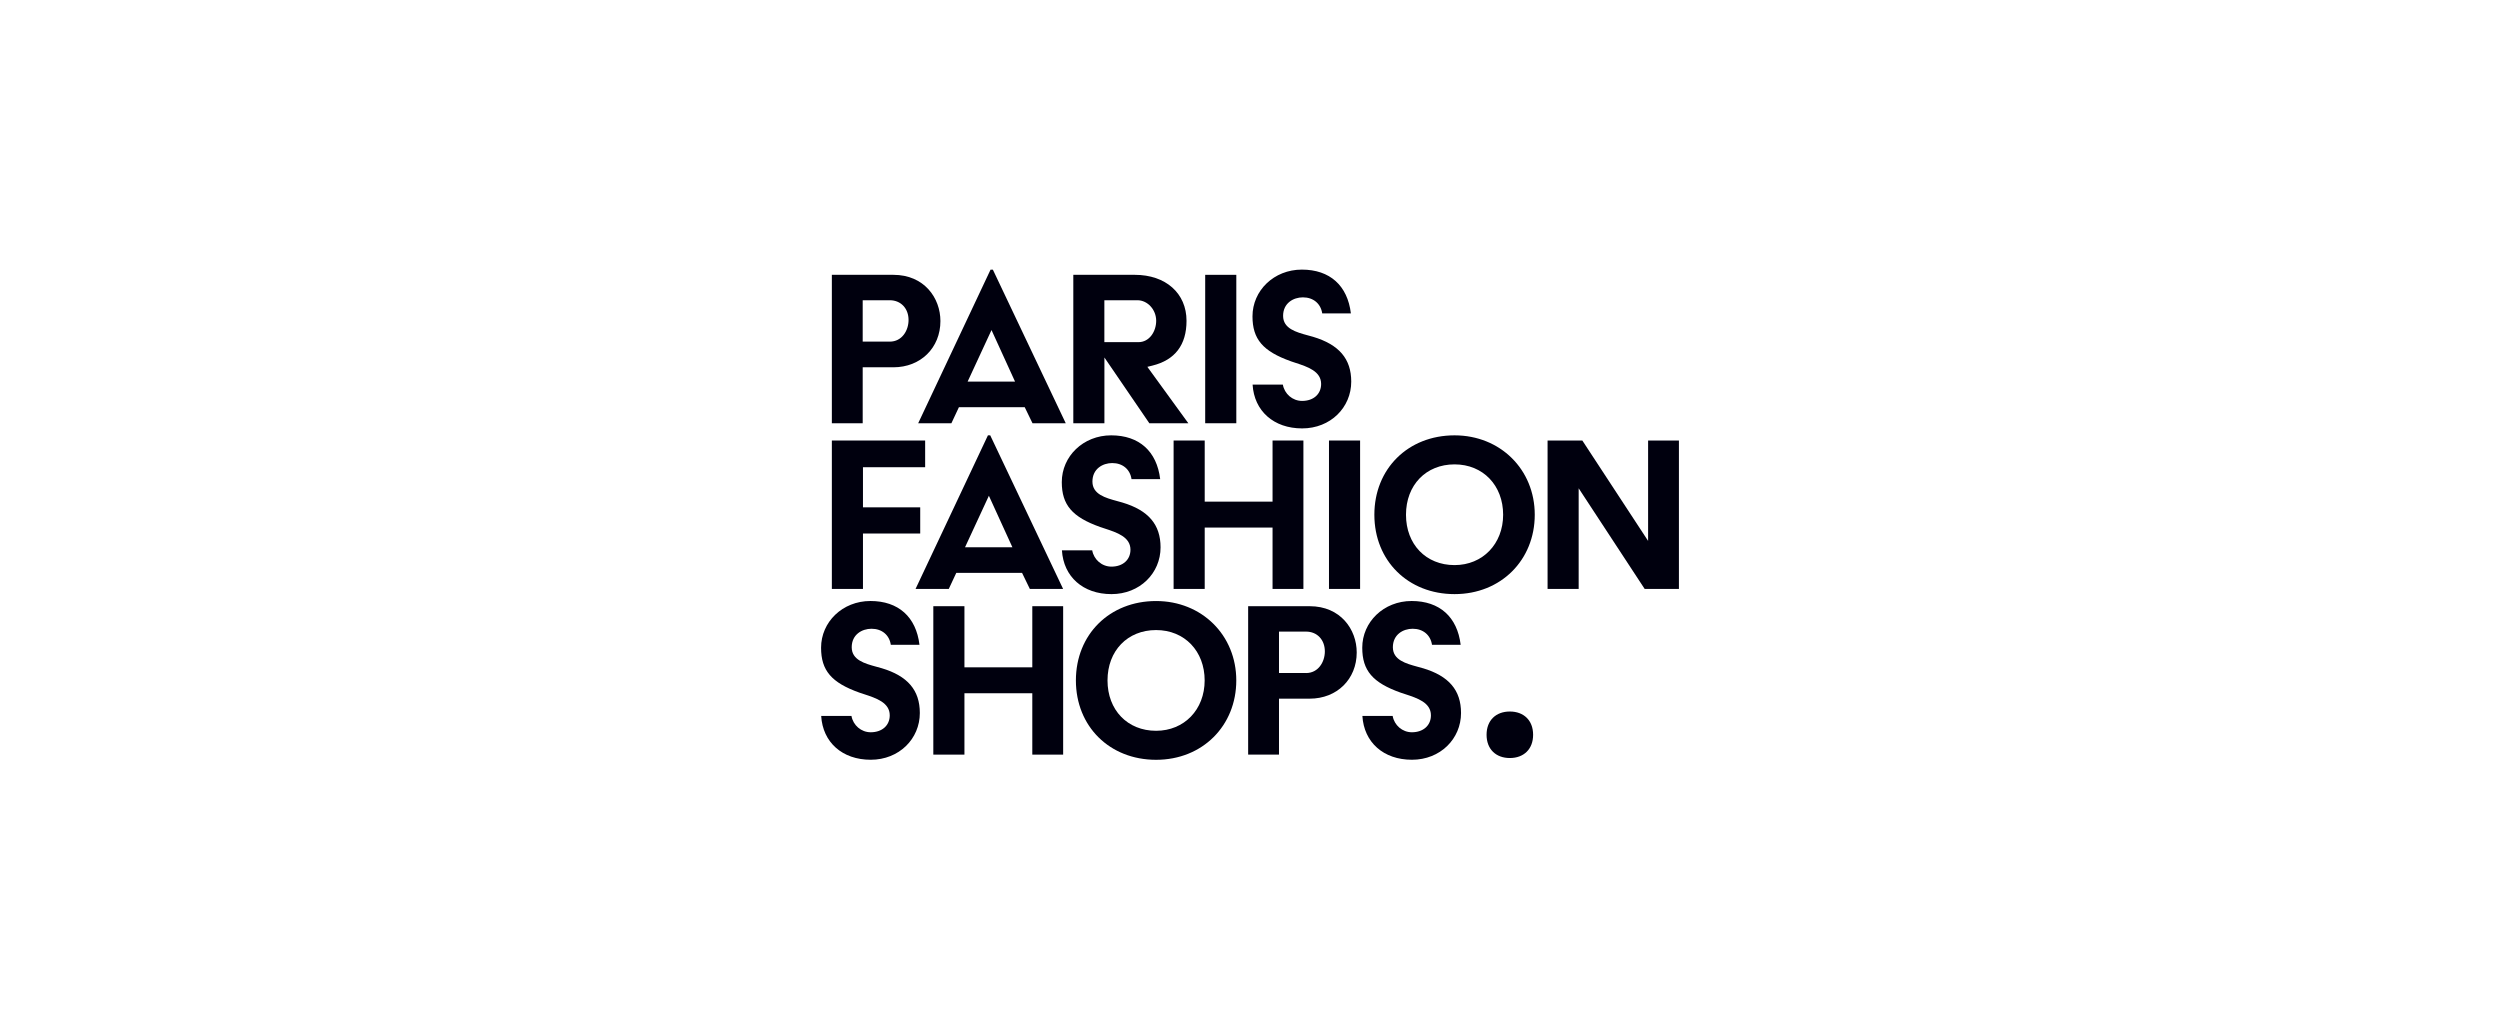<svg width="204" height="84" viewBox="0 0 204 84" fill="none" xmlns="http://www.w3.org/2000/svg">
<path d="M84.236 54.454H78.698V49.466H76.159V61.577H78.698V56.569H84.236V61.577H86.753V49.466H84.236V54.454Z" fill="#00000E"/>
<path d="M116.101 54.526C115.96 54.484 115.815 54.443 115.671 54.406C114.727 54.148 113.658 53.857 113.658 52.817C113.658 51.778 114.496 51.306 115.274 51.306C116.13 51.306 116.733 51.823 116.851 52.615H119.19C118.916 50.34 117.472 49.042 115.189 49.042C112.907 49.042 111.16 50.753 111.16 52.856C111.16 54.715 112.007 55.707 114.29 56.519C114.414 56.562 114.546 56.605 114.677 56.647C115.654 56.968 116.764 57.331 116.764 58.37C116.764 59.197 116.138 59.753 115.211 59.753C114.427 59.753 113.773 59.178 113.641 58.422H111.171C111.299 60.572 112.891 61.996 115.213 61.996C117.535 61.996 119.22 60.285 119.22 58.181C119.22 56.321 118.23 55.16 116.104 54.524" fill="#00000E"/>
<path d="M71.945 54.526C71.802 54.484 71.659 54.443 71.513 54.406C70.57 54.148 69.5 53.857 69.5 52.817C69.5 51.778 70.338 51.306 71.116 51.306C71.971 51.306 72.575 51.823 72.69 52.615H75.029C74.756 50.34 73.311 49.042 71.029 49.042C68.746 49.042 67 50.753 67 52.856C67 54.715 67.849 55.707 70.13 56.519C70.253 56.562 70.386 56.605 70.516 56.647C71.494 56.968 72.603 57.331 72.603 58.37C72.603 59.197 71.98 59.753 71.05 59.753C70.266 59.753 69.613 59.178 69.48 58.422H67.009C67.137 60.572 68.729 61.996 71.05 61.996C73.372 61.996 75.058 60.285 75.058 58.181C75.058 56.321 74.067 55.16 71.941 54.524" fill="#00000E"/>
<path d="M94.337 59.632C92.004 59.632 90.373 57.943 90.373 55.522C90.373 53.102 92.002 51.413 94.337 51.413C96.672 51.413 98.3 53.141 98.3 55.522C98.3 57.904 96.635 59.632 94.337 59.632ZM94.337 49.044C90.545 49.044 87.793 51.769 87.793 55.522C87.793 59.276 90.545 62 94.337 62C98.129 62 100.881 59.215 100.881 55.522C100.881 51.83 98.068 49.044 94.337 49.044Z" fill="#00000E"/>
<path d="M106.575 54.919H104.366V51.539H106.575C107.476 51.539 108.108 52.203 108.108 53.156C108.108 54.011 107.572 54.921 106.575 54.921M106.87 49.468H101.849V61.577H104.366V57.011H106.87C109.094 57.011 110.708 55.425 110.708 53.239C110.708 51.363 109.389 49.466 106.87 49.466" fill="#00000E"/>
<path d="M106.358 48.057V35.946H103.84V40.934H98.304V35.946H95.766V48.057H98.304V43.049H103.84V48.057H106.358Z" fill="#00000E"/>
<path d="M90.695 46.237C89.911 46.237 89.257 45.662 89.124 44.907H86.653C86.781 47.056 88.373 48.48 90.695 48.48C93.016 48.48 94.702 46.769 94.702 44.664C94.702 42.803 93.712 41.642 91.585 41.006C91.442 40.965 91.299 40.923 91.155 40.886C90.21 40.628 89.142 40.337 89.142 39.297C89.142 38.258 89.98 37.786 90.758 37.786C91.613 37.786 92.217 38.303 92.332 39.098H94.671C94.398 36.823 92.954 35.524 90.671 35.524C88.388 35.524 86.642 37.237 86.642 39.341C86.642 41.199 87.491 42.191 89.772 43.003C89.895 43.046 90.028 43.09 90.158 43.131C91.136 43.452 92.246 43.815 92.246 44.855C92.246 45.682 91.62 46.237 90.693 46.237" fill="#00000E"/>
<path d="M78.745 44.659L80.693 40.454L82.613 44.659H78.745ZM86.75 48.057L80.803 35.524H80.615L74.709 48.057H77.42L78.032 46.748H83.401L84.035 48.057H86.75Z" fill="#00000E"/>
<path d="M70.418 43.535H75.09V41.399H70.418V38.125H75.492V35.946H67.879V48.057H70.418V43.535Z" fill="#00000E"/>
<path d="M134.485 35.946V44.138L129.118 35.946H126.282V48.057H128.819V39.844L134.205 48.057H137V35.946H134.485Z" fill="#00000E"/>
<path d="M118.692 46.112C116.36 46.112 114.729 44.423 114.729 42.002C114.729 39.582 116.357 37.893 118.692 37.893C121.027 37.893 122.656 39.621 122.656 42.002C122.656 44.384 120.988 46.112 118.692 46.112ZM118.692 35.524C114.9 35.524 112.148 38.249 112.148 42.002C112.148 45.756 114.9 48.48 118.692 48.48C122.484 48.48 125.236 45.695 125.236 42.002C125.236 38.31 122.423 35.524 118.692 35.524Z" fill="#00000E"/>
<path d="M110.984 35.946H108.445V48.057H110.984V35.946Z" fill="#00000E"/>
<path d="M80.907 26.932L82.827 31.137H78.959L80.907 26.932ZM77.634 34.537L78.247 33.228H83.618L84.252 34.537H86.965L81.018 22.004H80.829L74.924 34.537H77.634Z" fill="#00000E"/>
<path d="M90.116 24.499H92.811C93.641 24.499 94.345 25.267 94.345 26.177C94.345 27.034 93.804 27.92 92.896 27.92H90.116V24.499ZM90.116 29.166L93.786 34.537H96.968L93.624 29.934L94.034 29.833C95.882 29.377 96.82 28.146 96.82 26.177C96.82 23.932 95.124 22.426 92.603 22.426H87.582V34.537H90.12V29.166H90.116Z" fill="#00000E"/>
<path d="M100.883 22.426H98.344V34.537H100.883V22.426Z" fill="#00000E"/>
<path d="M70.396 24.499H72.605C73.506 24.499 74.138 25.163 74.138 26.114C74.138 26.969 73.602 27.877 72.605 27.877H70.396V24.497V24.499ZM70.396 29.971H72.9C75.124 29.971 76.738 28.385 76.738 26.198C76.738 24.323 75.42 22.426 72.9 22.426H67.879V34.537H70.396V29.971Z" fill="#00000E"/>
<path d="M105.333 29.481C105.457 29.524 105.589 29.567 105.719 29.609C106.697 29.93 107.804 30.293 107.804 31.332C107.804 32.16 107.181 32.715 106.251 32.715C105.467 32.715 104.814 32.14 104.681 31.385H102.212C102.34 33.534 103.932 34.958 106.254 34.958C108.575 34.958 110.261 33.247 110.261 31.141C110.261 29.281 109.27 28.12 107.144 27.483C107.003 27.442 106.857 27.401 106.714 27.364C105.769 27.106 104.701 26.815 104.701 25.775C104.701 24.735 105.539 24.264 106.317 24.264C107.172 24.264 107.776 24.781 107.893 25.573H110.232C109.959 23.298 108.515 22 106.232 22C103.949 22 102.203 23.713 102.203 25.816C102.203 27.675 103.052 28.667 105.333 29.479" fill="#00000E"/>
<path d="M123.203 58.06C124.335 58.06 125.102 58.778 125.102 59.958C125.102 61.137 124.335 61.855 123.203 61.855C122.071 61.855 121.304 61.137 121.304 59.958C121.304 58.778 122.071 58.06 123.203 58.06Z" fill="#00000E"/>
</svg>
